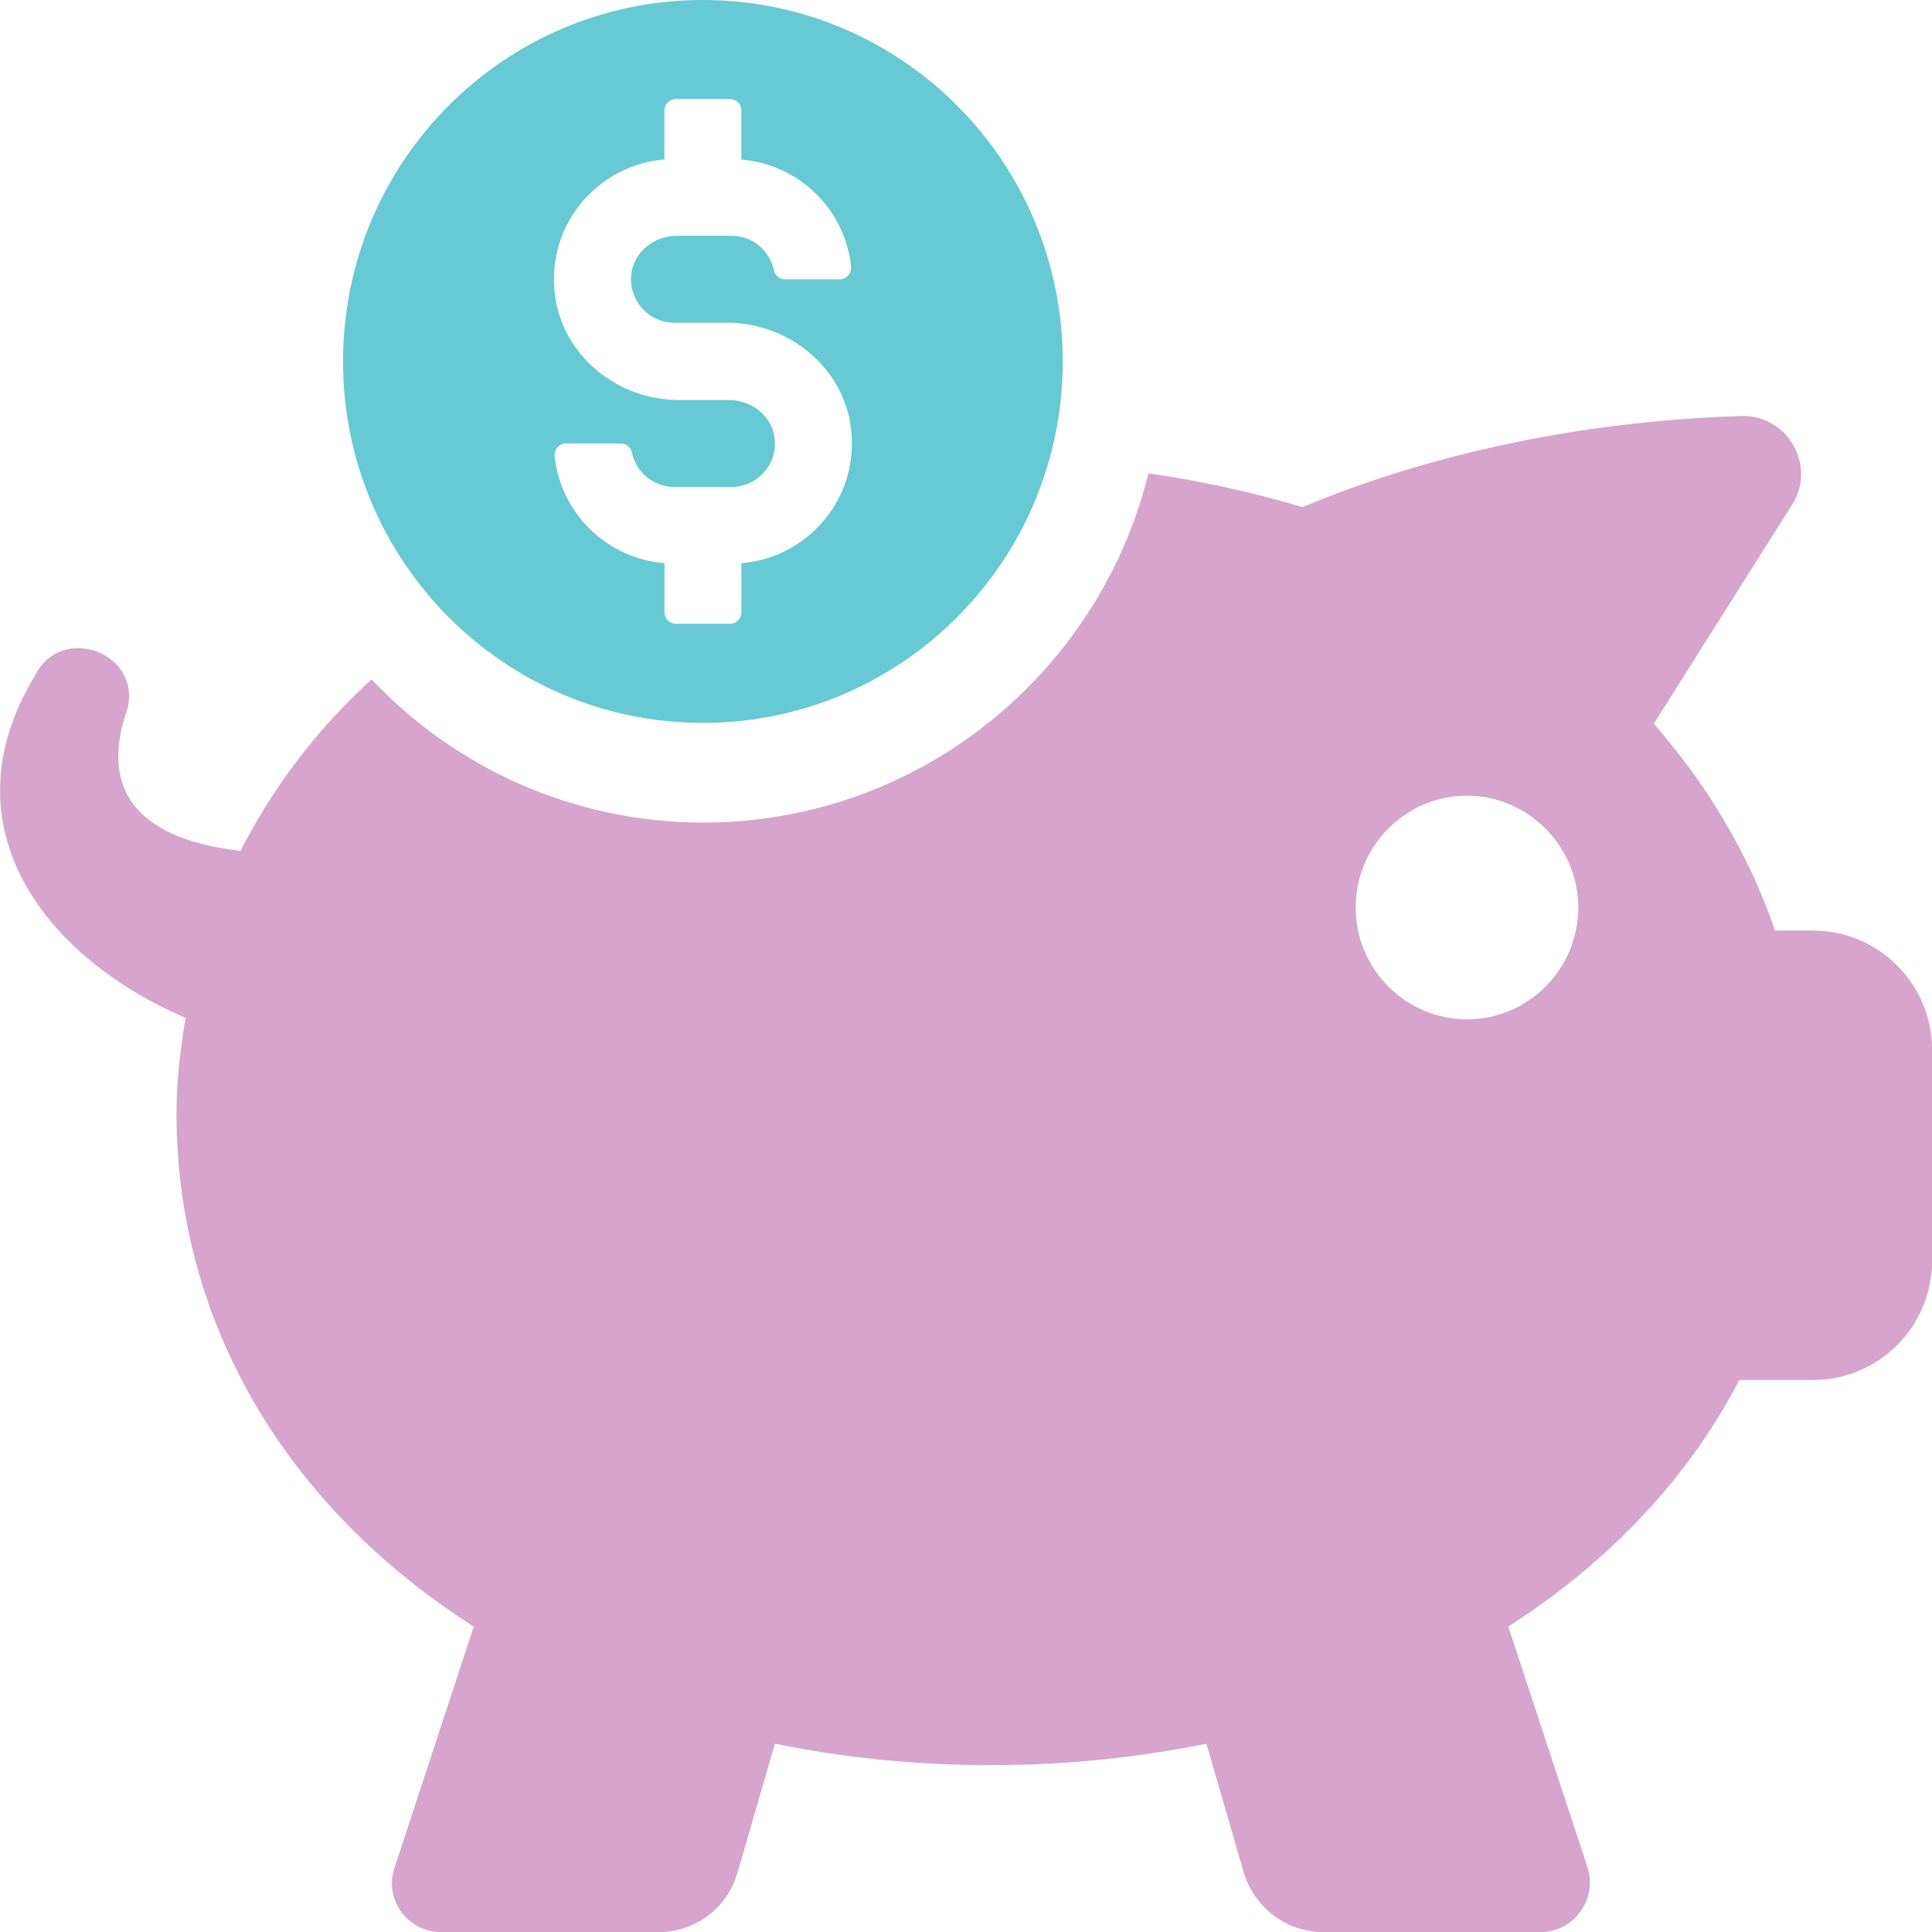 <?xml version="1.0" encoding="UTF-8"?>
<svg xmlns="http://www.w3.org/2000/svg" width="70" height="70" viewBox="0 0 70 70" fill="none">
  <g clip-path="url(#clip0_382_380)">
    <path d="M65.692 33.713H64.312C63.373 30.967 61.881 28.469 59.92 26.222L64.947 18.261C65.804 16.874 64.782 15.043 63.124 15.071C56.081 15.293 50.639 16.93 47.189 18.373C45.422 17.847 43.57 17.431 41.61 17.153C39.815 24.421 33.27 29.803 25.479 29.803C20.756 29.803 16.474 27.805 13.464 24.615C11.475 26.419 9.873 28.554 8.714 30.829C5.869 30.497 3.356 29.276 4.625 25.642C5.096 23.645 2.222 22.59 1.284 24.449C-2.085 29.971 1.698 34.742 6.726 36.877C6.532 38.014 6.395 39.181 6.395 40.346C6.395 47.918 10.372 54.605 17.166 58.934L14.293 67.673C13.906 68.81 14.763 70.002 15.979 70.002H23.879C25.204 70.002 26.366 69.116 26.724 67.839L28.077 63.178C30.536 63.679 33.132 63.955 35.894 63.955C38.655 63.955 41.251 63.676 43.71 63.178L45.063 67.839C45.449 69.116 46.609 70.002 47.936 70.002H55.837C57.024 70.002 57.881 68.81 57.523 67.673L54.649 58.934C58.324 56.576 61.194 53.524 63.017 50H65.698C68.073 50 70.005 48.059 70.005 45.673V38.044C70.005 35.659 68.073 33.718 65.698 33.718L65.692 33.713ZM53.151 36.931C50.942 36.931 49.119 35.128 49.119 32.88C49.119 30.633 50.942 28.829 53.151 28.829C55.361 28.829 57.184 30.661 57.184 32.88C57.184 35.1 55.389 36.931 53.151 36.931Z" fill="#D6A4CC"></path>
    <path d="M25.466 26.191C32.667 26.191 38.505 20.327 38.505 13.094C38.505 5.861 32.669 0 25.466 0C18.262 0 12.429 5.861 12.429 13.094C12.429 20.327 18.267 26.191 25.466 26.191ZM24.072 5.78V4.002C24.072 3.772 24.258 3.586 24.487 3.586H26.445C26.674 3.586 26.859 3.772 26.859 4.002V5.78C28.937 5.951 30.61 7.573 30.836 9.641C30.864 9.894 30.676 10.119 30.424 10.119H28.443C28.253 10.119 28.082 9.989 28.044 9.8C27.897 9.085 27.264 8.543 26.508 8.543H24.522C23.701 8.543 22.953 9.133 22.87 9.953C22.773 10.895 23.51 11.692 24.428 11.692H26.335C28.565 11.692 30.567 13.301 30.834 15.523C31.139 18.057 29.272 20.207 26.862 20.407V22.184C26.862 22.414 26.676 22.6 26.447 22.6H24.489C24.261 22.6 24.075 22.414 24.075 22.184V20.407C21.997 20.235 20.324 18.613 20.098 16.545C20.07 16.292 20.258 16.067 20.512 16.067H22.493C22.684 16.067 22.854 16.198 22.892 16.387C23.04 17.104 23.673 17.643 24.428 17.643H26.508C27.426 17.643 28.164 16.849 28.07 15.906C27.988 15.086 27.238 14.494 26.417 14.494H24.601C22.371 14.494 20.373 12.885 20.103 10.66C19.798 8.127 21.664 5.976 24.072 5.777V5.78Z" fill="#66C9D3"></path>
  </g>
  <defs>
    <clipPath id="clip0_382_380">
      <rect width="70" height="70" fill="white"></rect>
    </clipPath>
  </defs>
</svg>
